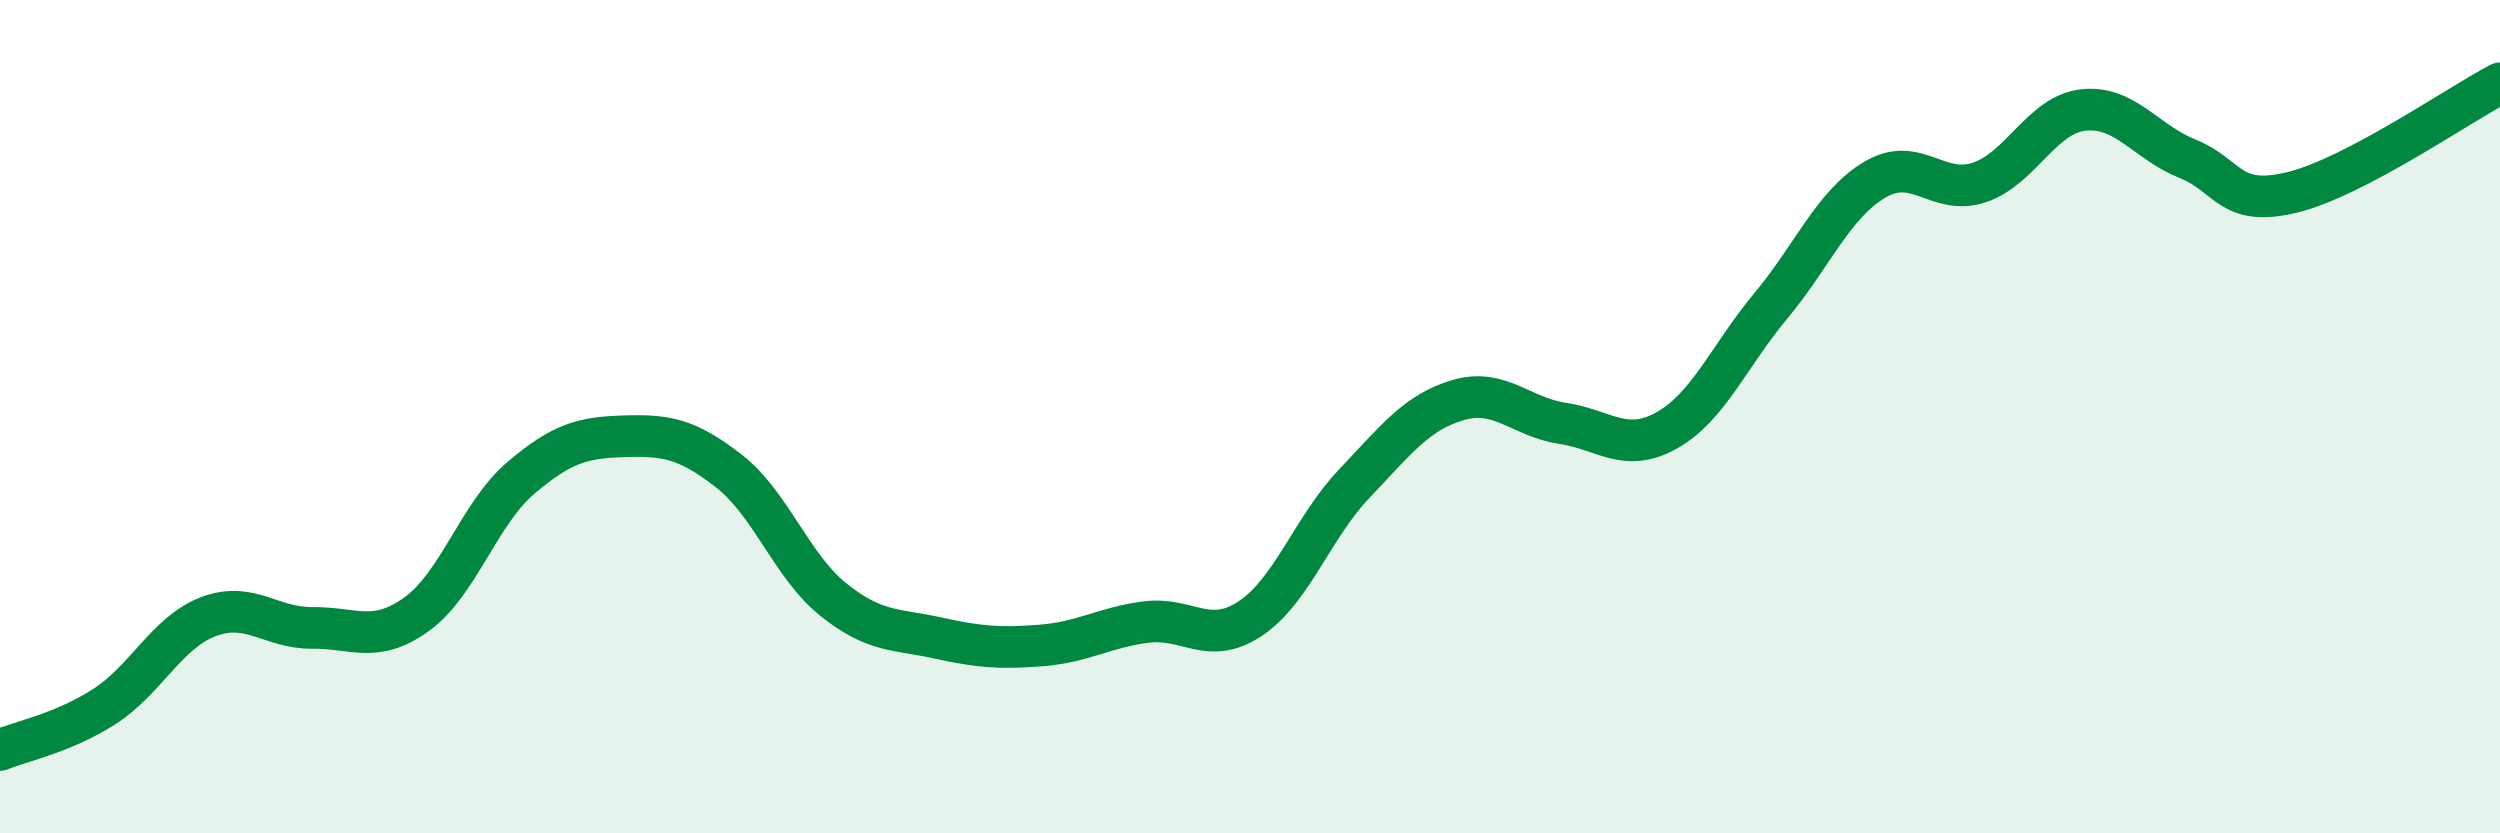 
    <svg width="60" height="20" viewBox="0 0 60 20" xmlns="http://www.w3.org/2000/svg">
      <path
        d="M 0,18 C 0.5,17.79 1.5,17.6 2.5,16.96 C 3.5,16.32 4,15.18 5,14.8 C 6,14.42 6.5,15.08 7.5,15.07 C 8.5,15.06 9,15.46 10,14.74 C 11,14.02 11.5,12.32 12.5,11.47 C 13.5,10.62 14,10.5 15,10.47 C 16,10.44 16.5,10.53 17.5,11.31 C 18.5,12.09 19,13.59 20,14.39 C 21,15.19 21.5,15.09 22.5,15.31 C 23.5,15.53 24,15.57 25,15.49 C 26,15.41 26.5,15.06 27.5,14.93 C 28.5,14.8 29,15.51 30,14.85 C 31,14.19 31.5,12.66 32.5,11.61 C 33.5,10.56 34,9.89 35,9.6 C 36,9.31 36.5,10.01 37.5,10.16 C 38.5,10.31 39,10.89 40,10.33 C 41,9.77 41.5,8.54 42.5,7.34 C 43.5,6.14 44,4.9 45,4.31 C 46,3.72 46.5,4.71 47.5,4.38 C 48.5,4.05 49,2.75 50,2.64 C 51,2.53 51.5,3.41 52.5,3.81 C 53.5,4.21 53.5,4.98 55,4.62 C 56.5,4.26 59,2.52 60,2L60 20L0 20Z"
        fill="#008740"
        opacity="0.1"
        stroke-linecap="round"
        stroke-linejoin="round"
      />
      <path
        d="M 0,18 C 0.5,17.79 1.5,17.6 2.5,16.96 C 3.5,16.32 4,15.18 5,14.8 C 6,14.42 6.5,15.08 7.5,15.07 C 8.5,15.06 9,15.46 10,14.74 C 11,14.02 11.5,12.32 12.5,11.47 C 13.5,10.62 14,10.5 15,10.47 C 16,10.44 16.5,10.53 17.5,11.31 C 18.5,12.09 19,13.59 20,14.39 C 21,15.19 21.5,15.09 22.5,15.31 C 23.5,15.53 24,15.57 25,15.49 C 26,15.41 26.5,15.06 27.5,14.93 C 28.5,14.8 29,15.51 30,14.85 C 31,14.19 31.5,12.66 32.5,11.61 C 33.5,10.56 34,9.89 35,9.6 C 36,9.31 36.5,10.01 37.5,10.16 C 38.5,10.31 39,10.89 40,10.33 C 41,9.77 41.5,8.54 42.5,7.34 C 43.5,6.14 44,4.9 45,4.31 C 46,3.72 46.5,4.71 47.5,4.38 C 48.5,4.05 49,2.75 50,2.64 C 51,2.53 51.5,3.41 52.5,3.81 C 53.5,4.21 53.5,4.98 55,4.62 C 56.5,4.26 59,2.52 60,2"
        stroke="#008740"
        stroke-width="1"
        fill="none"
        stroke-linecap="round"
        stroke-linejoin="round"
      />
    </svg>
  
